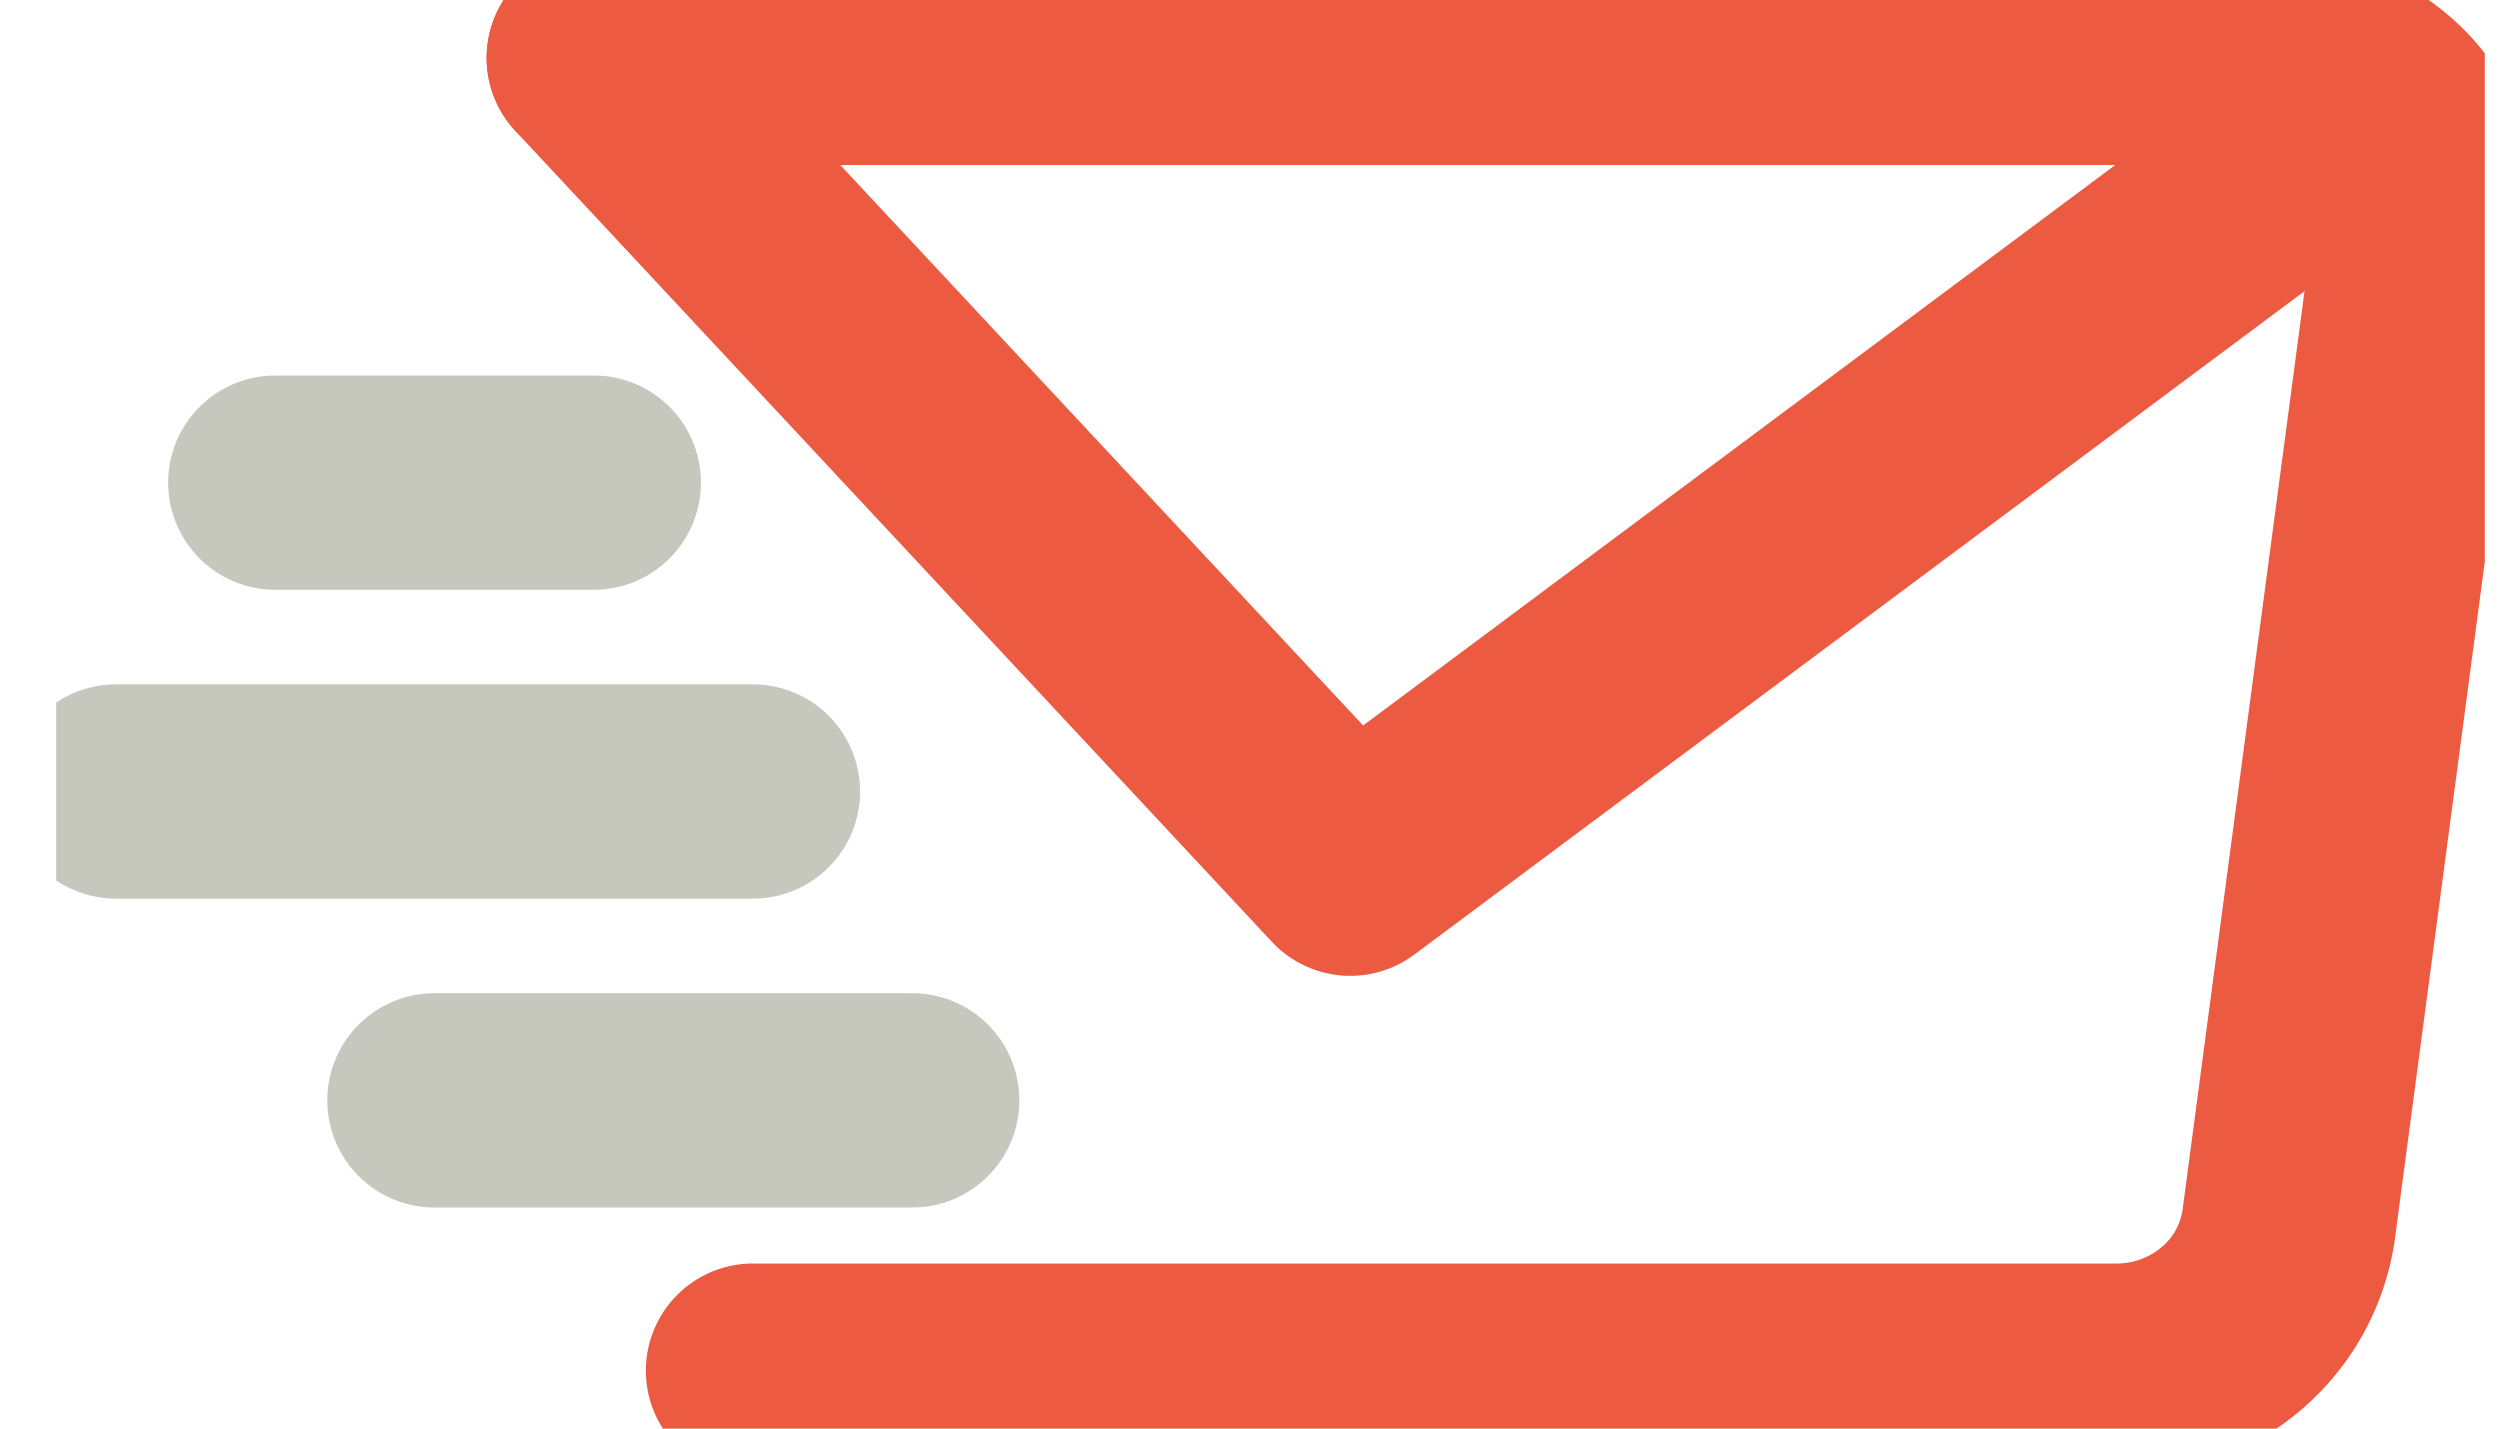 <svg width="35" height="20" viewBox="0 0 35 20" fill="none" xmlns="http://www.w3.org/2000/svg"><g clip-path="url(#a)" stroke-width="3" stroke-linecap="round" stroke-linejoin="round"><path d="M8.313.81h23.493c1.176 0 2.263.914 2.135 2.028L32.04 17.157a2.341 2.341 0 0 1-.798 1.44 2.48 2.48 0 0 1-1.57.592h-19.13" stroke="#EB5A41"/><path d="M32.765 1.832l-13.862 10.33L8.313.811" stroke="#EB5A41"/><path d="M6.082 15.405h6.689M3.854 6.757h4.459M1.623 11.081h8.918" stroke="#C6C8BE"/></g><defs><clipPath id="a"><path fill="#fff" transform="translate(.787)" d="M0 0h34v20H0z"/></clipPath></defs></svg>